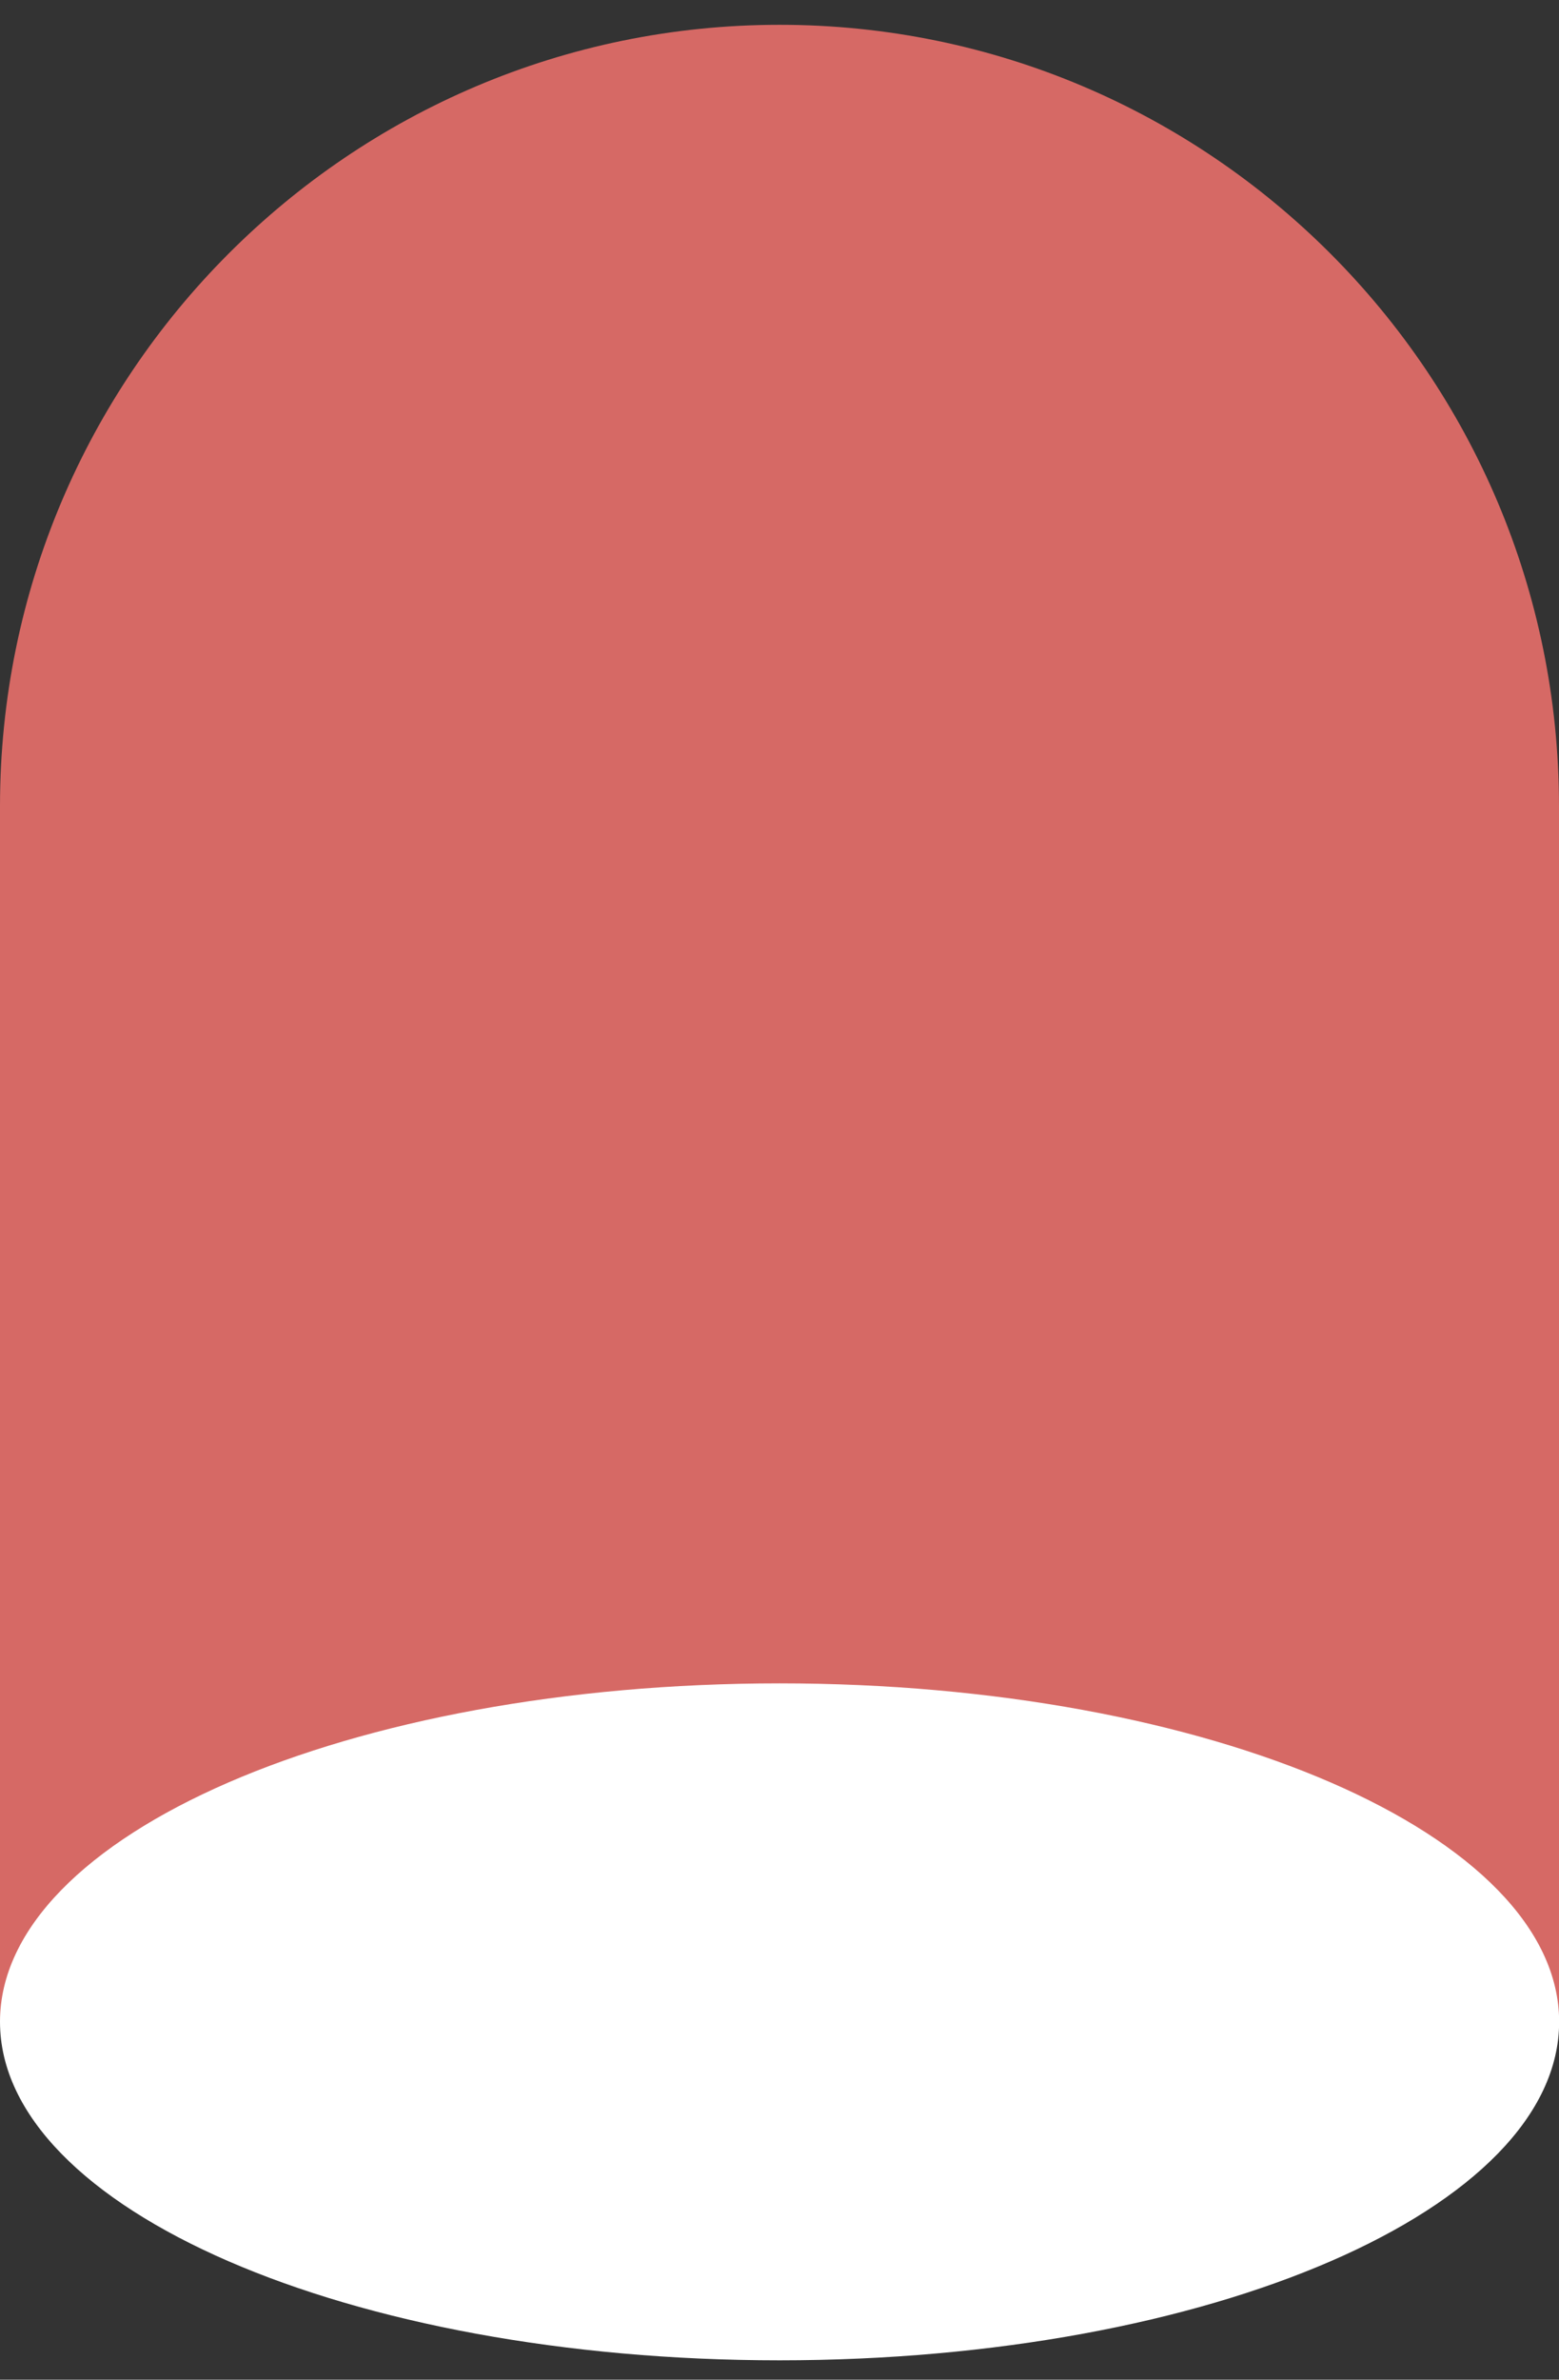 <svg width="59" height="90" viewBox="0 0 59 90" fill="none" xmlns="http://www.w3.org/2000/svg">
<rect x="0" y="0" width="59" height="90" fill="#333333" stroke="none"/>
<path d="M29.503 0.938C45.784 0.938 59 14.181 59 30.491V76.465H0V30.491C0 14.181 13.221 0.938 29.503 0.938Z" fill="#D66965"/>
<path d="M29.503 89.266C45.796 89.266 59.005 83.535 59.005 76.465C59.005 69.395 45.796 63.664 29.503 63.664C13.209 63.664 0 69.395 0 76.465C0 83.535 13.209 89.266 29.503 89.266Z" fill="white"/>
</svg>
